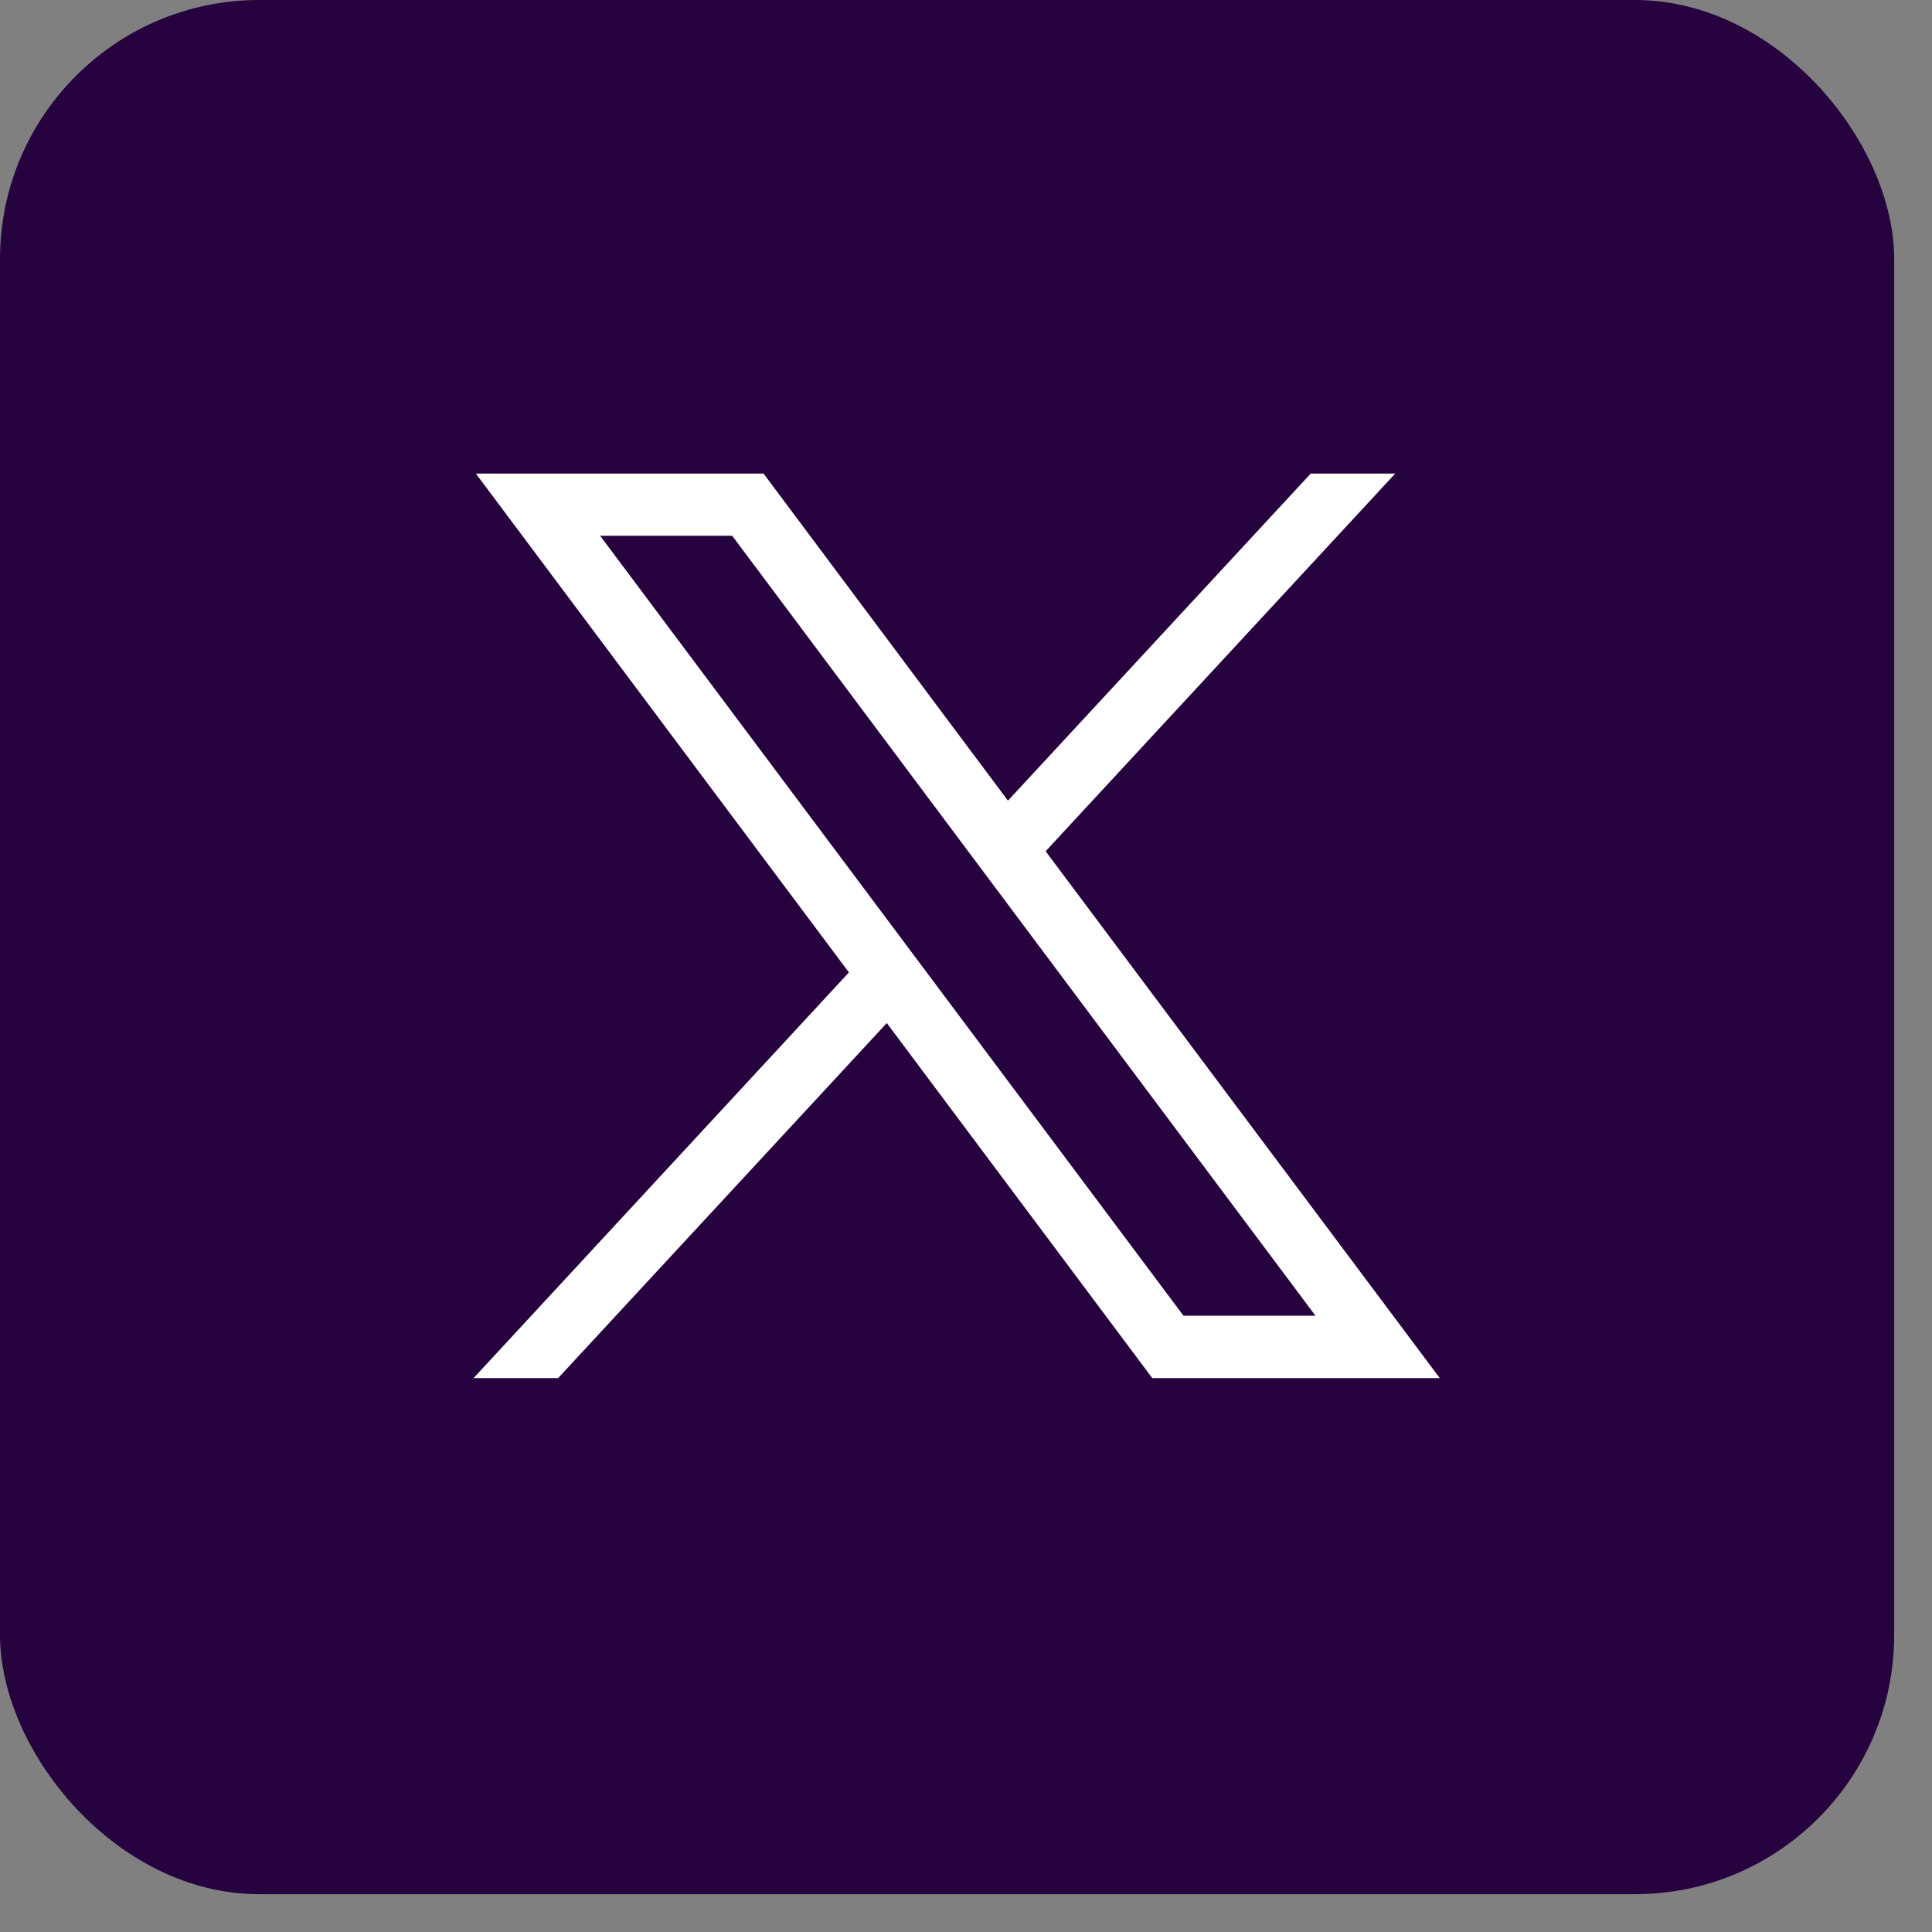 <svg xmlns="http://www.w3.org/2000/svg" width="38" height="38" fill="none"><rect width="100%" height="100%" fill="#808080" stroke="none"/><rect width="37.256" height="37.256" fill="#26023F" rx="5.097"/><g clip-path="url(#a)"><path fill="#fff" d="m9.36 9.315 7.337 9.811-7.383 7.98h1.663l6.465-6.984 5.222 6.984h5.655l-7.753-10.363 6.876-7.428H25.78l-5.955 6.433-4.807-6.433zm2.444 1.223h2.597l11.473 15.341h-2.596z"/></g><defs><clipPath id="a"><path fill="#fff" d="M9.315 9.314h19.008v17.79H9.315z"/></clipPath></defs></svg>